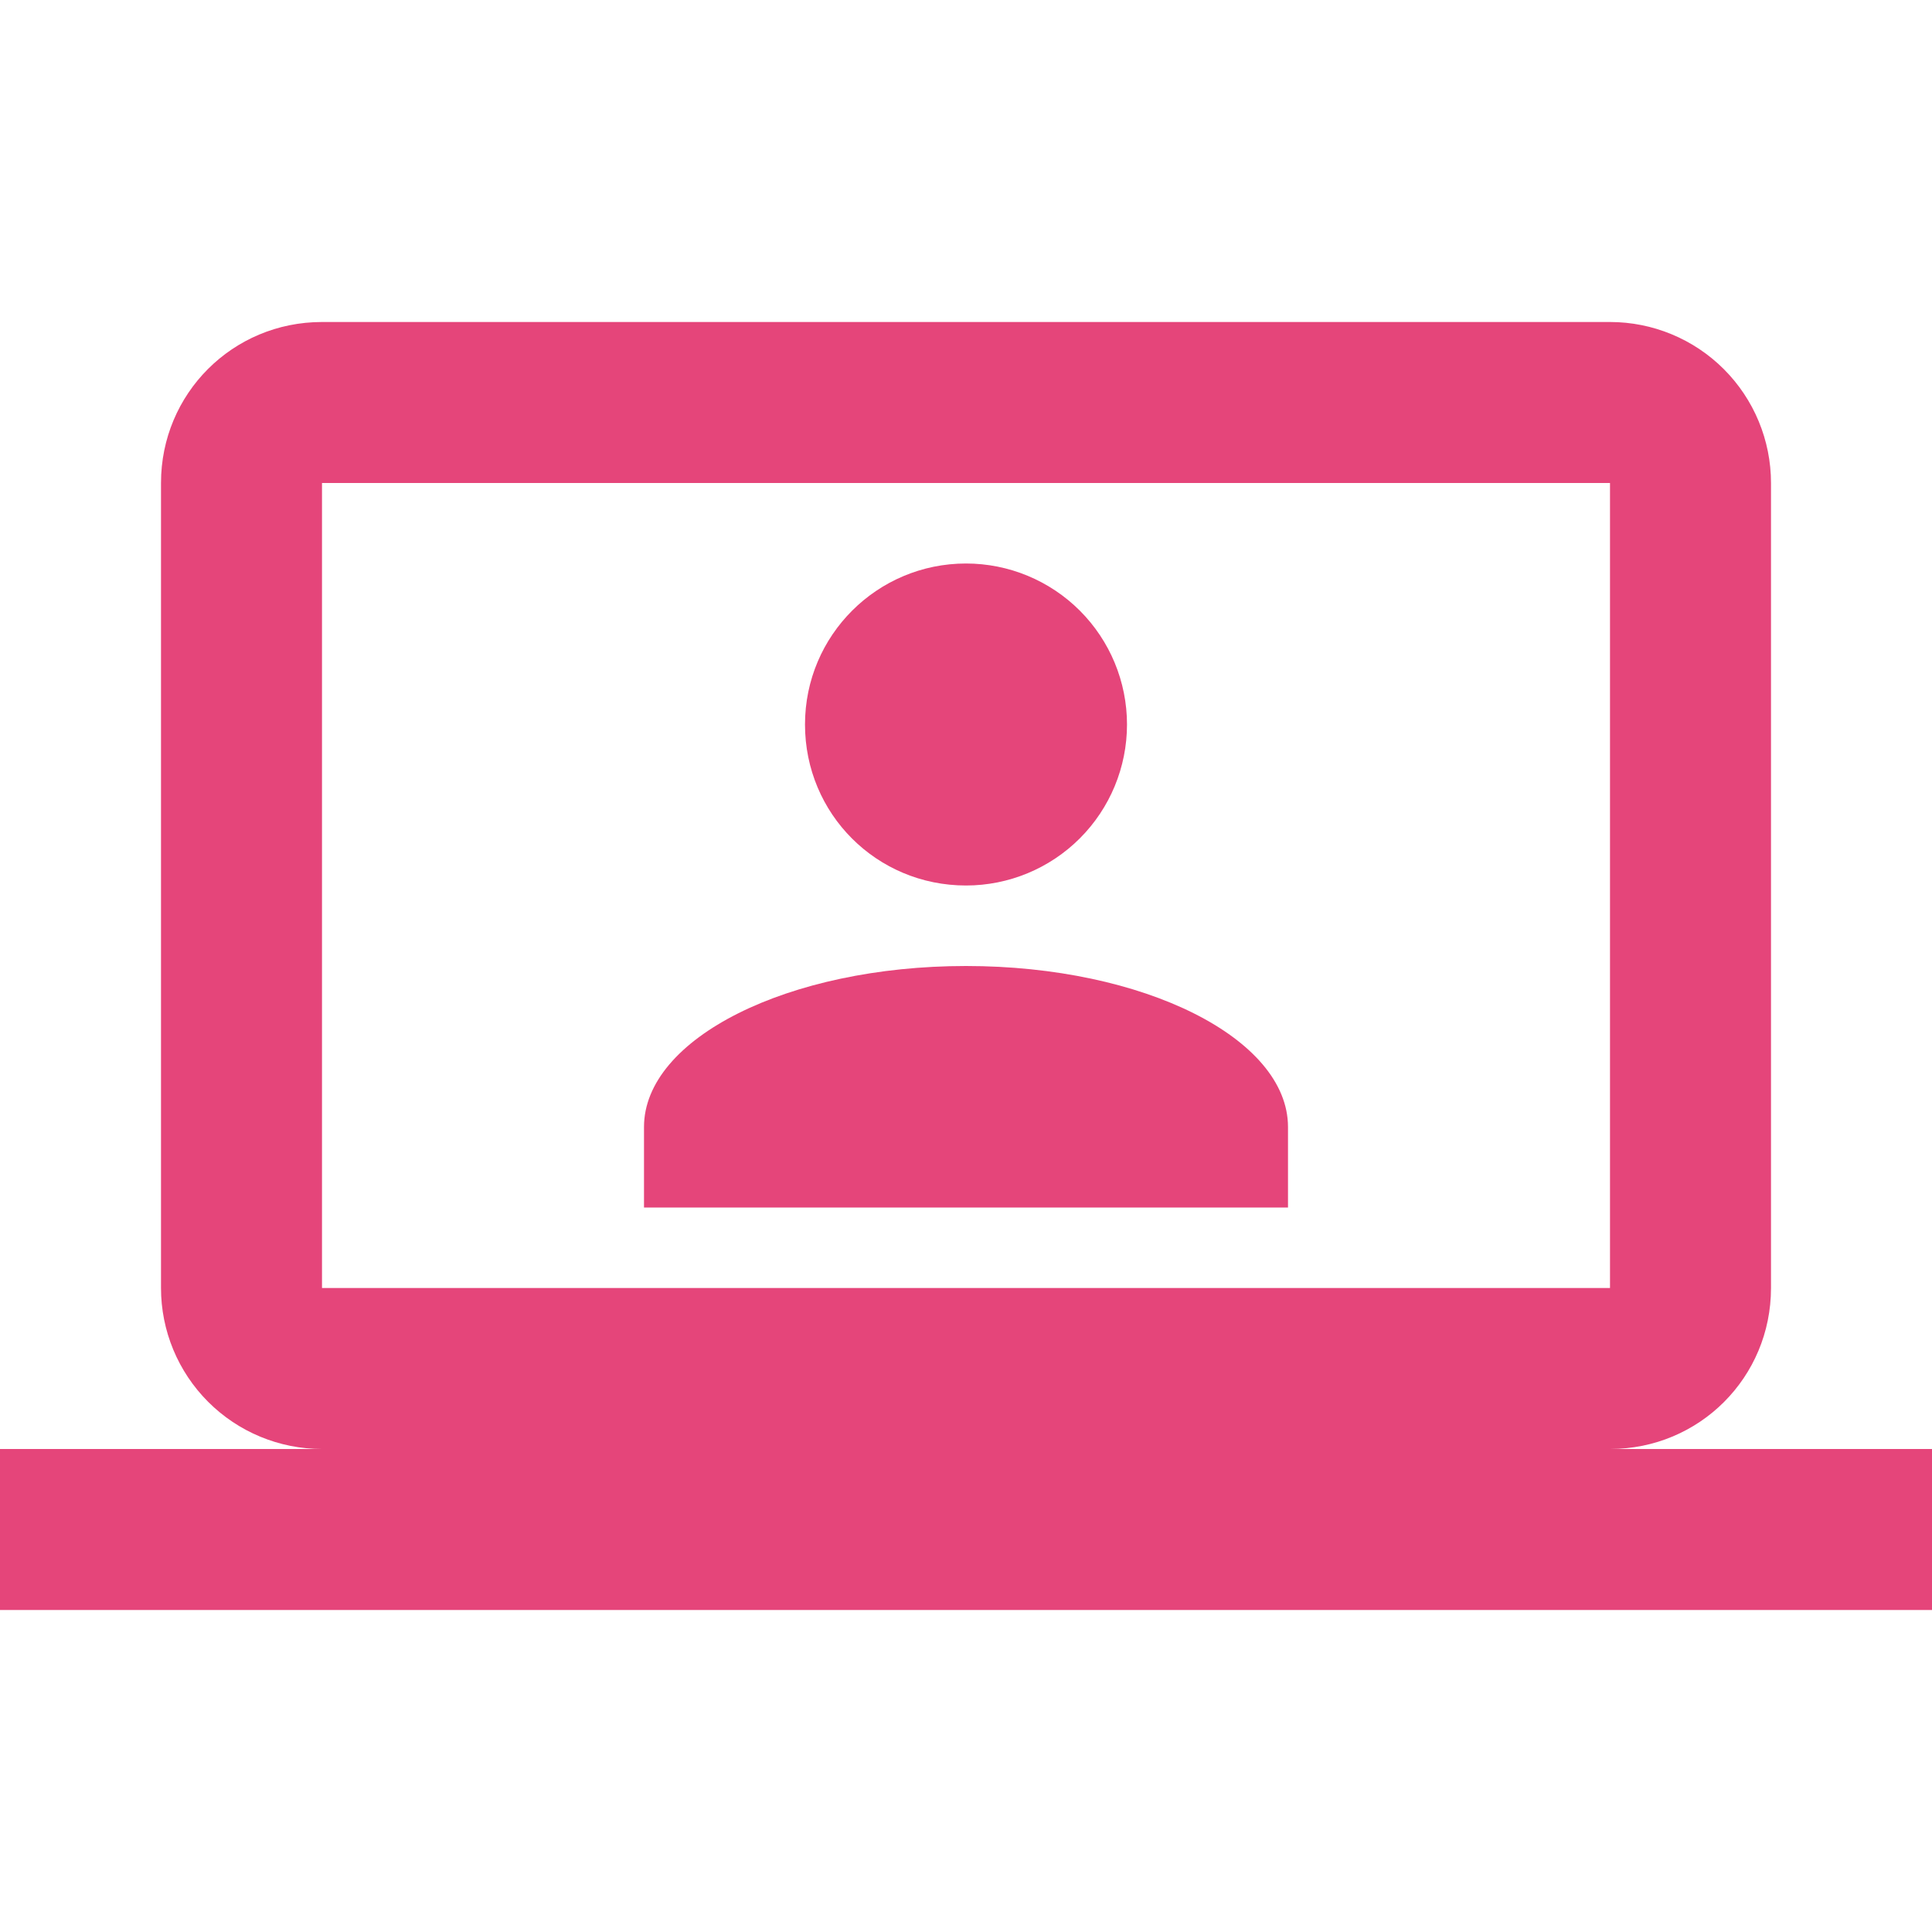 <svg width="240" height="240" viewBox="0 0 240 240" fill="none" xmlns="http://www.w3.org/2000/svg">
<path d="M200 40C205.304 40 210.391 42.107 214.142 45.858C217.893 49.609 220 54.696 220 60V160C220 171.1 211.1 180 200 180H240V200H0V180H40C34.696 180 29.609 177.893 25.858 174.142C22.107 170.391 20 165.304 20 160V60C20 48.9 28.9 40 40 40H200ZM200 60H40V160H200V60ZM120 120C142.1 120 160 129 160 140V150H80V140C80 129 97.9 120 120 120ZM120 70C125.304 70 130.391 72.107 134.142 75.858C137.893 79.609 140 84.696 140 90C140 95.304 137.893 100.391 134.142 104.142C130.391 107.893 125.304 110 120 110C108.9 110 100 101.1 100 90C100 78.9 109 70 120 70Z" fill="#E5457A"/>
</svg>
